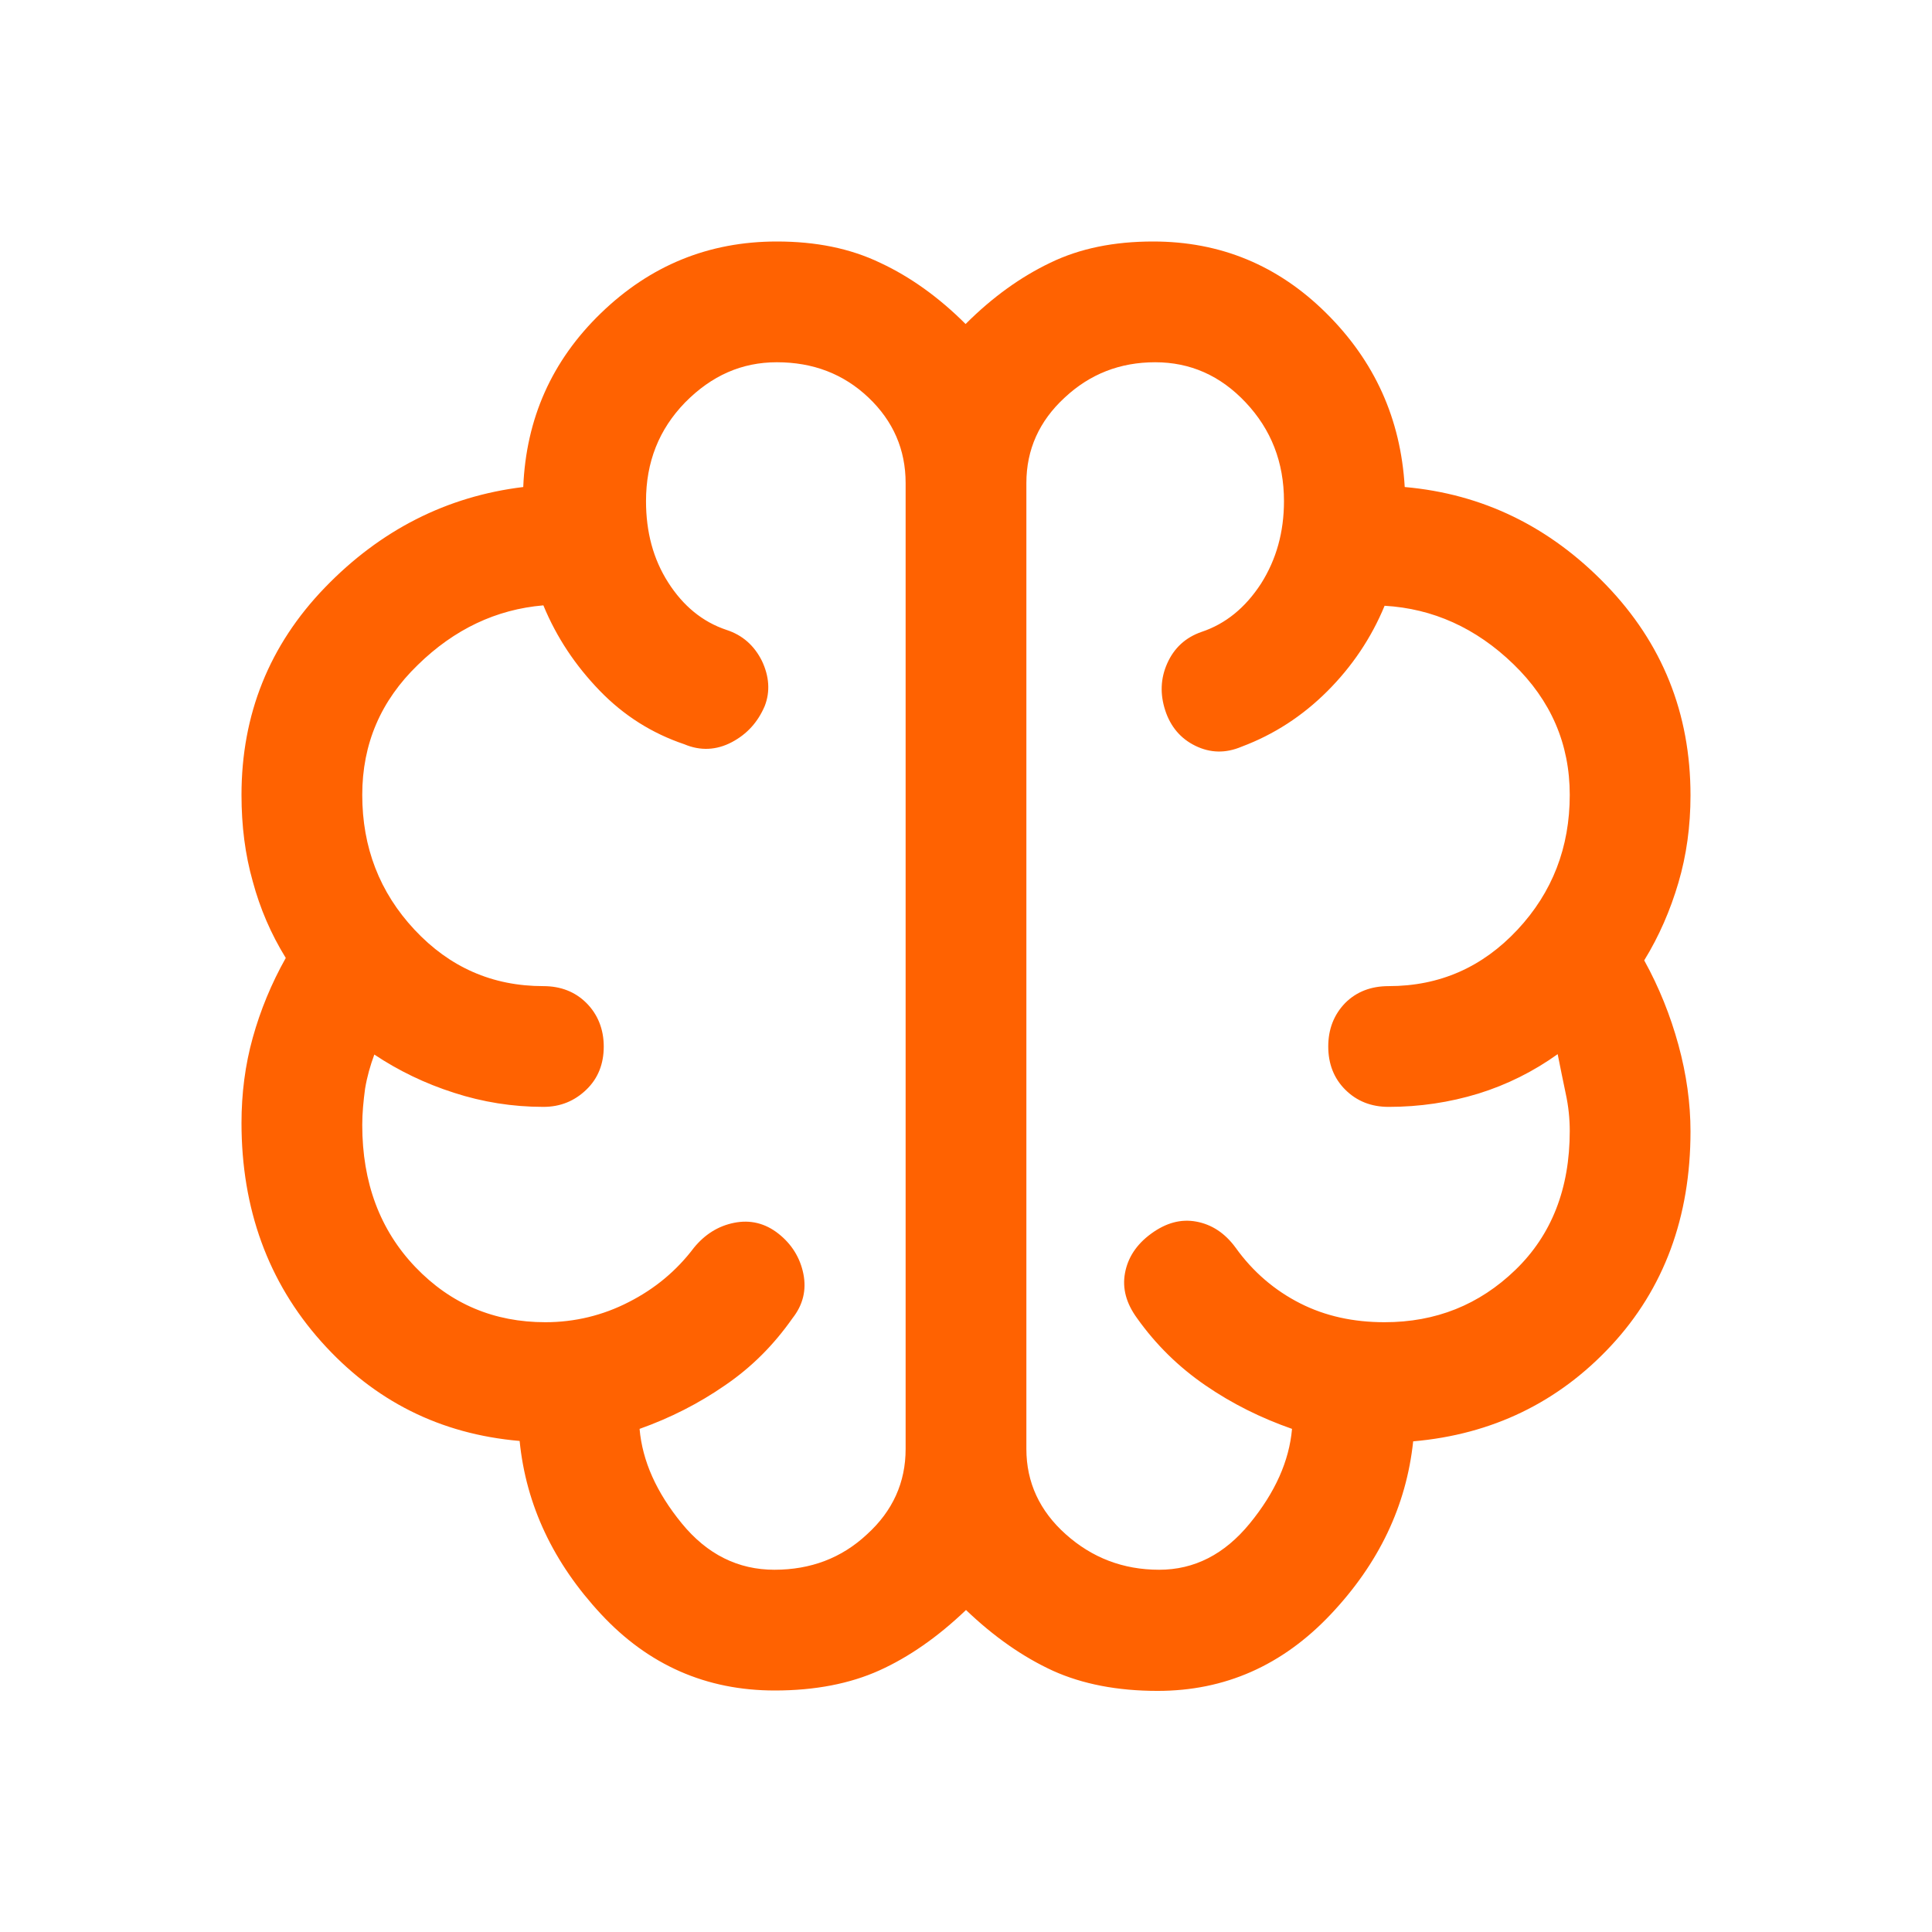 <?xml version="1.0" encoding="utf-8"?>
<!-- Generator: Adobe Illustrator 29.7.1, SVG Export Plug-In . SVG Version: 9.03 Build 0)  -->
<svg version="1.1" id="Layer_1" xmlns="http://www.w3.org/2000/svg" xmlns:xlink="http://www.w3.org/1999/xlink" x="0px" y="0px"
	 viewBox="0 0 48 48" style="enable-background:new 0 0 48 48;" xml:space="preserve">
<style type="text/css">
	.st0{fill:#FF6201;}
</style>
<path class="st0" d="M19.25,42c-1.7,0-3.14-0.63-4.32-1.9s-1.86-2.7-2.02-4.3c-1.97-0.17-3.61-0.99-4.93-2.47S6,30.03,6,27.9
	c0-0.73,0.09-1.44,0.28-2.12s0.46-1.34,0.82-1.98c-0.37-0.6-0.64-1.23-0.82-1.9C6.09,21.23,6,20.52,6,19.75c0-2,0.69-3.72,2.07-5.15
	s3.03-2.27,4.93-2.5c0.07-1.7,0.71-3.14,1.93-4.32S17.6,6,19.3,6c0.97,0,1.82,0.17,2.57,0.53c0.75,0.35,1.46,0.86,2.12,1.52
	c0.67-0.67,1.37-1.17,2.1-1.52C26.83,6.17,27.68,6,28.65,6c1.67,0,3.1,0.59,4.3,1.78s1.85,2.62,1.95,4.32c1.93,0.17,3.6,0.98,5,2.43
	c1.4,1.45,2.1,3.19,2.1,5.23c0,0.77-0.1,1.49-0.3,2.17c-0.2,0.68-0.48,1.33-0.85,1.93c0.37,0.67,0.65,1.37,0.85,2.1
	c0.2,0.73,0.3,1.45,0.3,2.15c0,2.13-0.66,3.91-1.97,5.32s-2.96,2.21-4.92,2.38c-0.17,1.6-0.85,3.03-2.05,4.3
	c-1.2,1.27-2.63,1.9-4.3,1.9c-1,0-1.87-0.17-2.6-0.5C25.42,41.17,24.7,40.67,24,40c-0.7,0.67-1.42,1.17-2.15,1.5S20.25,42,19.25,42z
	 M25.5,12v24c0,0.83,0.33,1.54,0.98,2.12S27.9,39,28.8,39c0.87,0,1.62-0.38,2.25-1.15c0.63-0.77,0.98-1.55,1.05-2.35
	c-0.77-0.27-1.48-0.62-2.15-1.08s-1.23-1.01-1.7-1.67c-0.27-0.37-0.37-0.74-0.3-1.12c0.07-0.38,0.28-0.71,0.65-0.98
	s0.74-0.37,1.12-0.3c0.38,0.07,0.71,0.28,0.98,0.65c0.43,0.6,0.97,1.06,1.6,1.38c0.63,0.32,1.33,0.47,2.1,0.47
	c1.27,0,2.35-0.43,3.25-1.3c0.9-0.87,1.35-2.02,1.35-3.45c0-0.3-0.03-0.61-0.1-0.93s-0.13-0.64-0.2-0.98
	c-0.6,0.43-1.26,0.76-1.97,0.98c-0.72,0.22-1.46,0.33-2.23,0.33c-0.43,0-0.79-0.14-1.08-0.43C33.14,26.79,33,26.43,33,26
	s0.14-0.79,0.42-1.08c0.28-0.28,0.64-0.42,1.08-0.42c1.27,0,2.33-0.47,3.2-1.4c0.87-0.93,1.3-2.05,1.3-3.35
	c0-1.27-0.47-2.35-1.4-3.25c-0.93-0.9-2-1.38-3.2-1.45c-0.33,0.8-0.81,1.51-1.42,2.12c-0.62,0.62-1.33,1.08-2.13,1.38
	c-0.4,0.17-0.78,0.16-1.15-0.02c-0.37-0.18-0.62-0.48-0.75-0.88c-0.13-0.4-0.12-0.79,0.05-1.17c0.17-0.38,0.45-0.64,0.85-0.78
	c0.6-0.2,1.09-0.6,1.48-1.2c0.38-0.6,0.57-1.28,0.57-2.05c0-0.97-0.32-1.78-0.95-2.45c-0.63-0.67-1.38-1-2.25-1
	c-0.87,0-1.62,0.29-2.25,0.88C25.82,10.46,25.5,11.17,25.5,12z M22.5,36V12c0-0.83-0.31-1.54-0.92-2.12C20.96,9.29,20.2,9,19.3,9
	c-0.87,0-1.62,0.33-2.28,1c-0.65,0.67-0.97,1.48-0.97,2.45c0,0.77,0.18,1.44,0.55,2.02s0.85,0.98,1.45,1.18
	c0.4,0.13,0.69,0.39,0.88,0.77c0.18,0.38,0.21,0.76,0.07,1.12c-0.17,0.4-0.44,0.7-0.82,0.9c-0.38,0.2-0.78,0.22-1.18,0.05
	c-0.8-0.27-1.5-0.71-2.1-1.33c-0.6-0.62-1.07-1.32-1.4-2.12c-1.17,0.1-2.21,0.59-3.12,1.48C9.46,17.41,9,18.48,9,19.75
	c0,1.3,0.43,2.42,1.3,3.35c0.87,0.93,1.93,1.4,3.2,1.4c0.43,0,0.79,0.14,1.07,0.42S15,25.57,15,26s-0.14,0.79-0.43,1.07
	s-0.64,0.43-1.07,0.43c-0.77,0-1.51-0.12-2.22-0.35C10.56,26.92,9.9,26.6,9.3,26.2c-0.1,0.27-0.18,0.55-0.23,0.85
	C9.03,27.35,9,27.65,9,27.95c0,1.43,0.44,2.61,1.32,3.53c0.88,0.92,1.96,1.37,3.23,1.37c0.73,0,1.43-0.17,2.07-0.5
	c0.65-0.33,1.19-0.78,1.62-1.35c0.27-0.33,0.6-0.54,1-0.62c0.4-0.08,0.77,0.01,1.1,0.27s0.54,0.6,0.62,1s-0.01,0.77-0.27,1.1
	c-0.47,0.67-1.02,1.22-1.68,1.67c-0.65,0.45-1.36,0.81-2.12,1.08c0.07,0.8,0.42,1.58,1.05,2.35s1.4,1.15,2.3,1.15
	s1.67-0.29,2.3-0.88C22.18,37.54,22.5,36.83,22.5,36z"/>
</svg>
